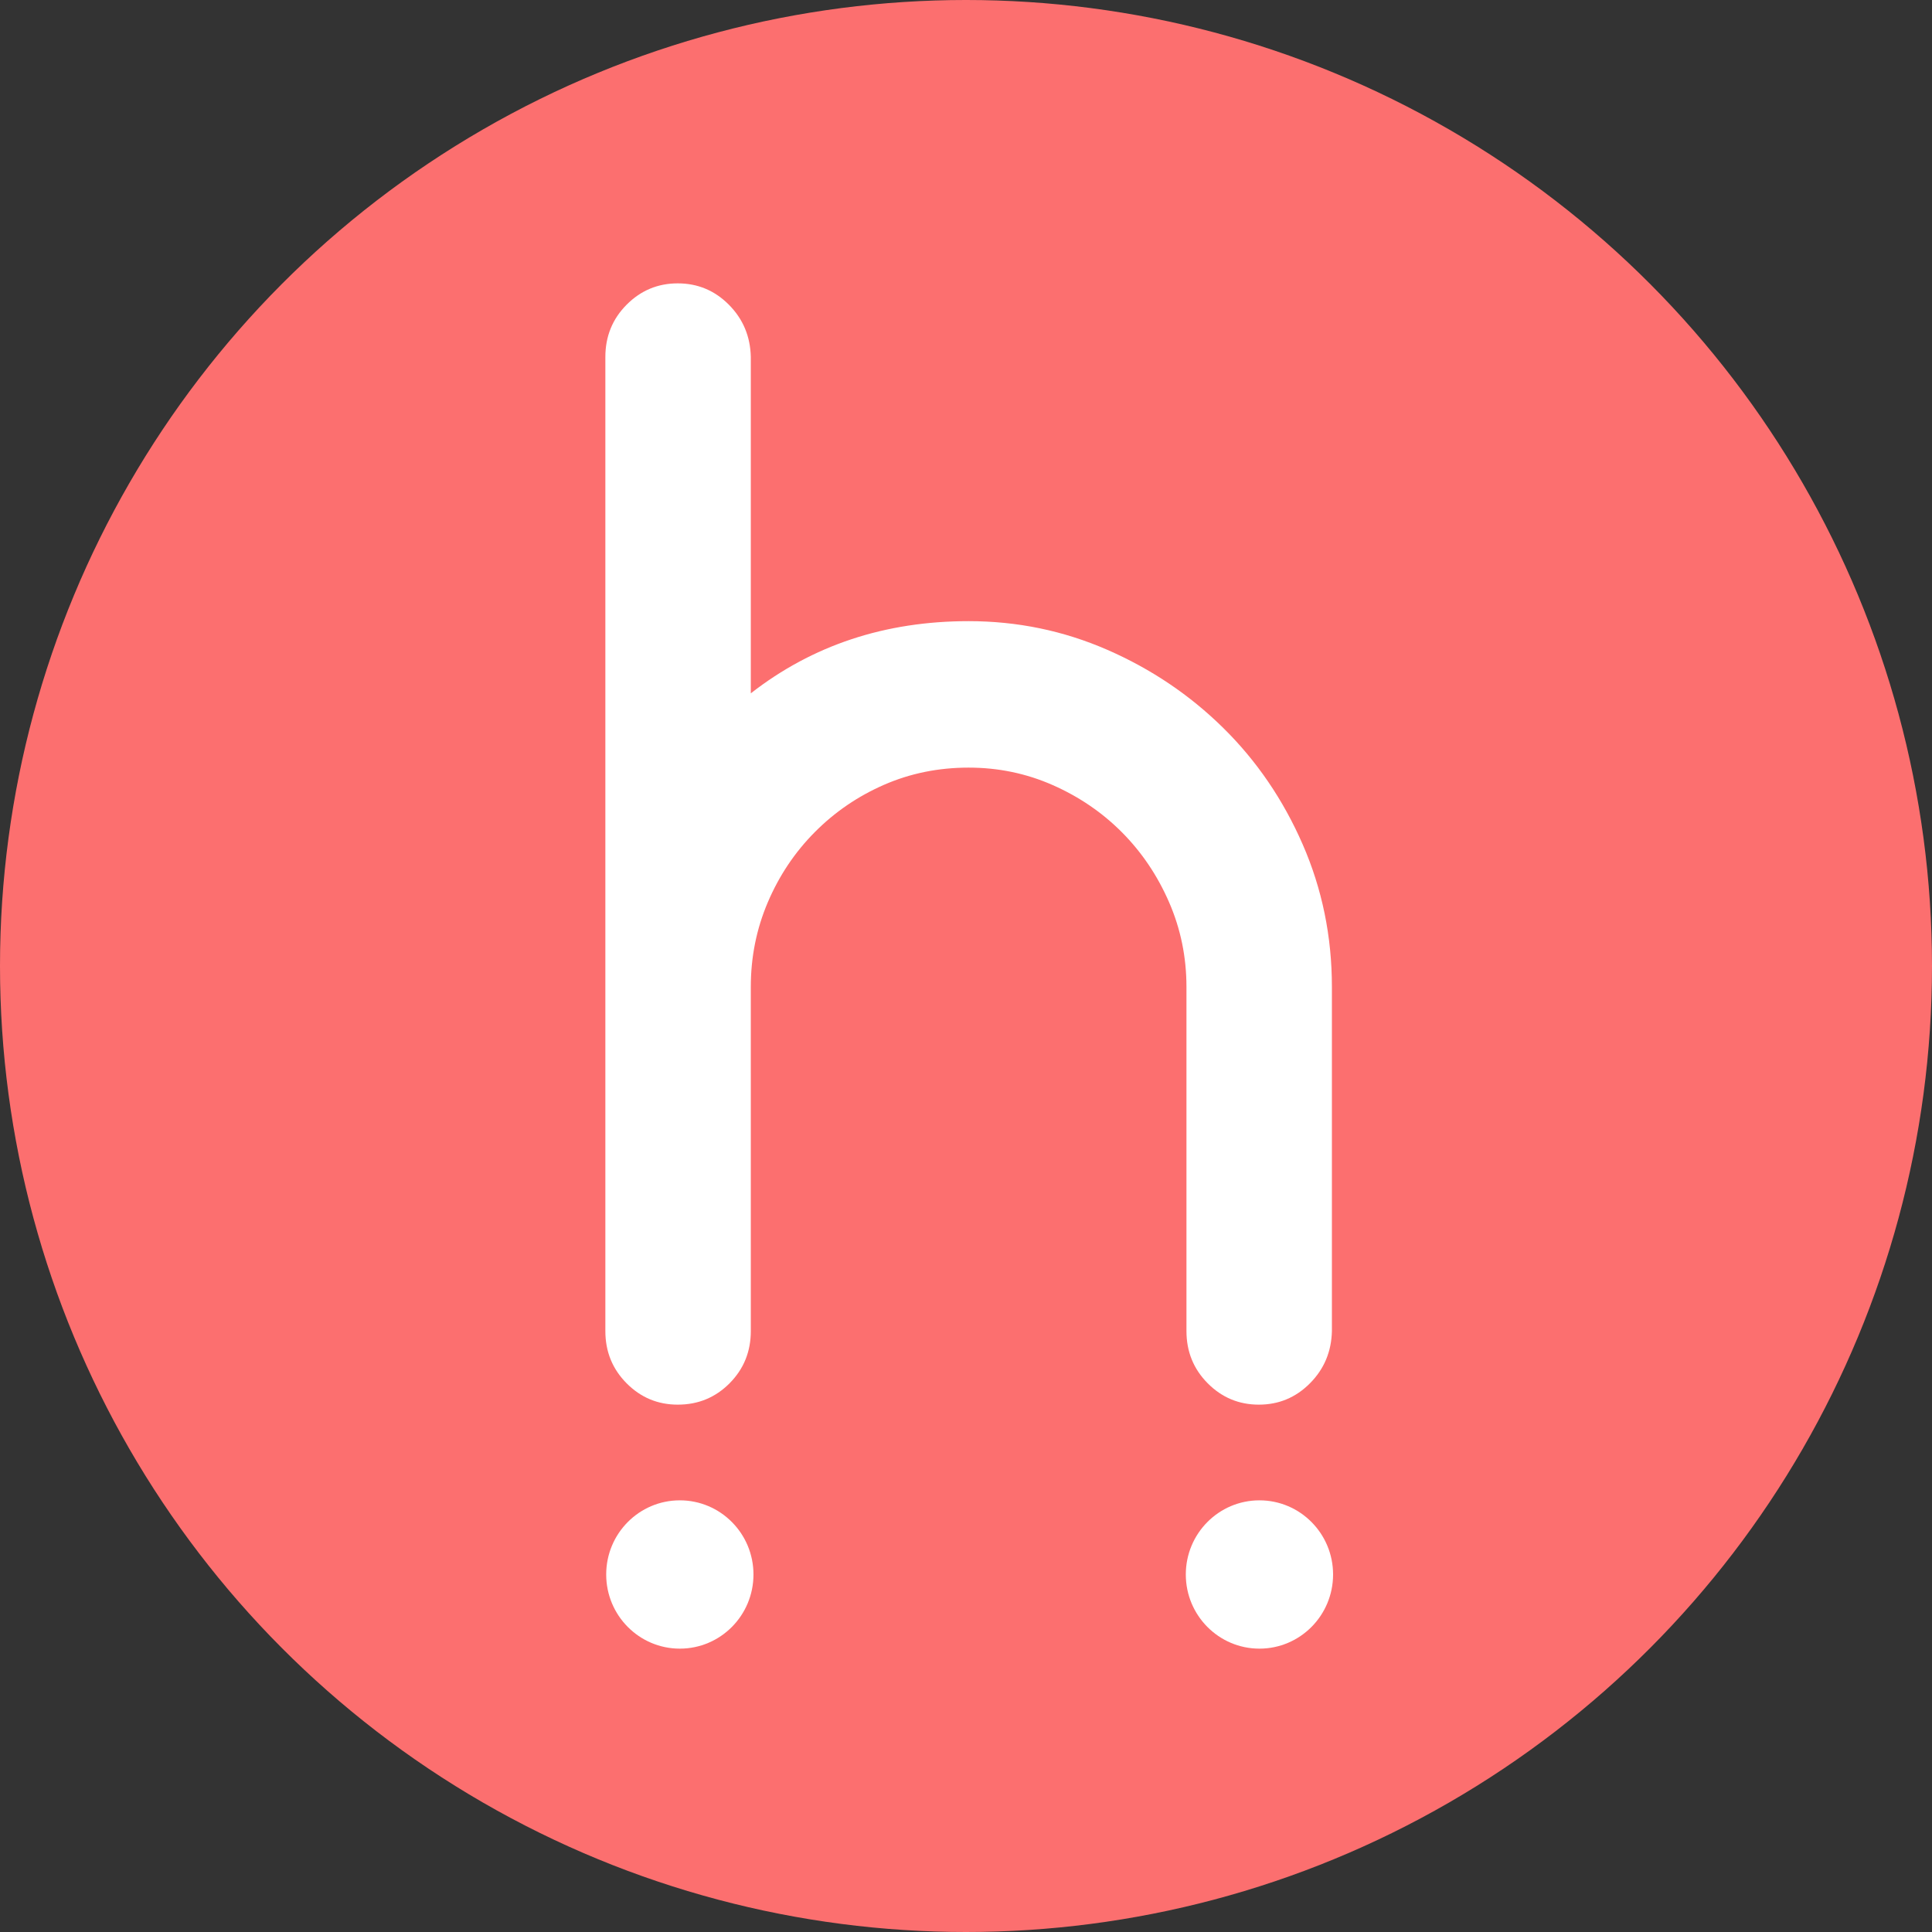 <svg height="480" viewBox="0 0 480 480" width="480" xmlns="http://www.w3.org/2000/svg"><rect x="0" y="0" width="480" height="480" fill="#333333" stroke="none"/><g fill="none" fill-rule="evenodd"><circle cx="240" cy="240" fill="#fc6f6f" r="240"/><path d="m186.537 330.699c0 5.107-1.758 9.431-5.274 12.971-3.516 3.54-7.809 5.31-12.881 5.31-4.957 0-9.193-1.77-12.708-5.31-3.516-3.54-5.274-7.864-5.274-12.971v-242.017c0-5.107 1.758-9.431 5.274-12.971 3.516-3.54 7.752-5.31 12.708-5.31 4.957 0 9.193 1.77 12.708 5.31 3.516 3.54 5.331 7.864 5.446 12.971v83.574c15.331-11.956 33.37-17.934 54.118-17.934 12.103 0 23.601 2.38 34.494 7.139 10.893 4.759 20.489 11.23 28.788 19.414 8.299 8.183 14.87 17.818 19.711 28.903s7.262 22.896 7.262 35.432v85.489c-.115 5.107-1.931 9.431-5.446 12.971-3.516 3.54-7.752 5.31-12.708 5.31s-9.193-1.77-12.708-5.31c-3.516-3.54-5.274-7.864-5.274-12.971v-85.489c0-7.429-1.441-14.451-4.323-21.068-2.882-6.616-6.772-12.391-11.671-17.324-4.899-4.933-10.633-8.851-17.204-11.753s-13.544-4.353-20.921-4.353c-7.492 0-14.495 1.422-21.008 4.266-6.513 2.844-12.247 6.761-17.204 11.753-4.957 4.991-8.847 10.795-11.671 17.411-2.824 6.616-4.236 13.639-4.236 21.068zm-17.634 78.901c10.104 0 18.295-8.248 18.295-18.423s-8.191-18.423-18.295-18.423-18.295 8.248-18.295 18.423 8.191 18.423 18.295 18.423zm144.002 0c10.104 0 18.295-8.248 18.295-18.423s-8.191-18.423-18.295-18.423-18.295 8.248-18.295 18.423 8.191 18.423 18.295 18.423z" fill="#fff" fill-rule="nonzero"/></g></svg>
